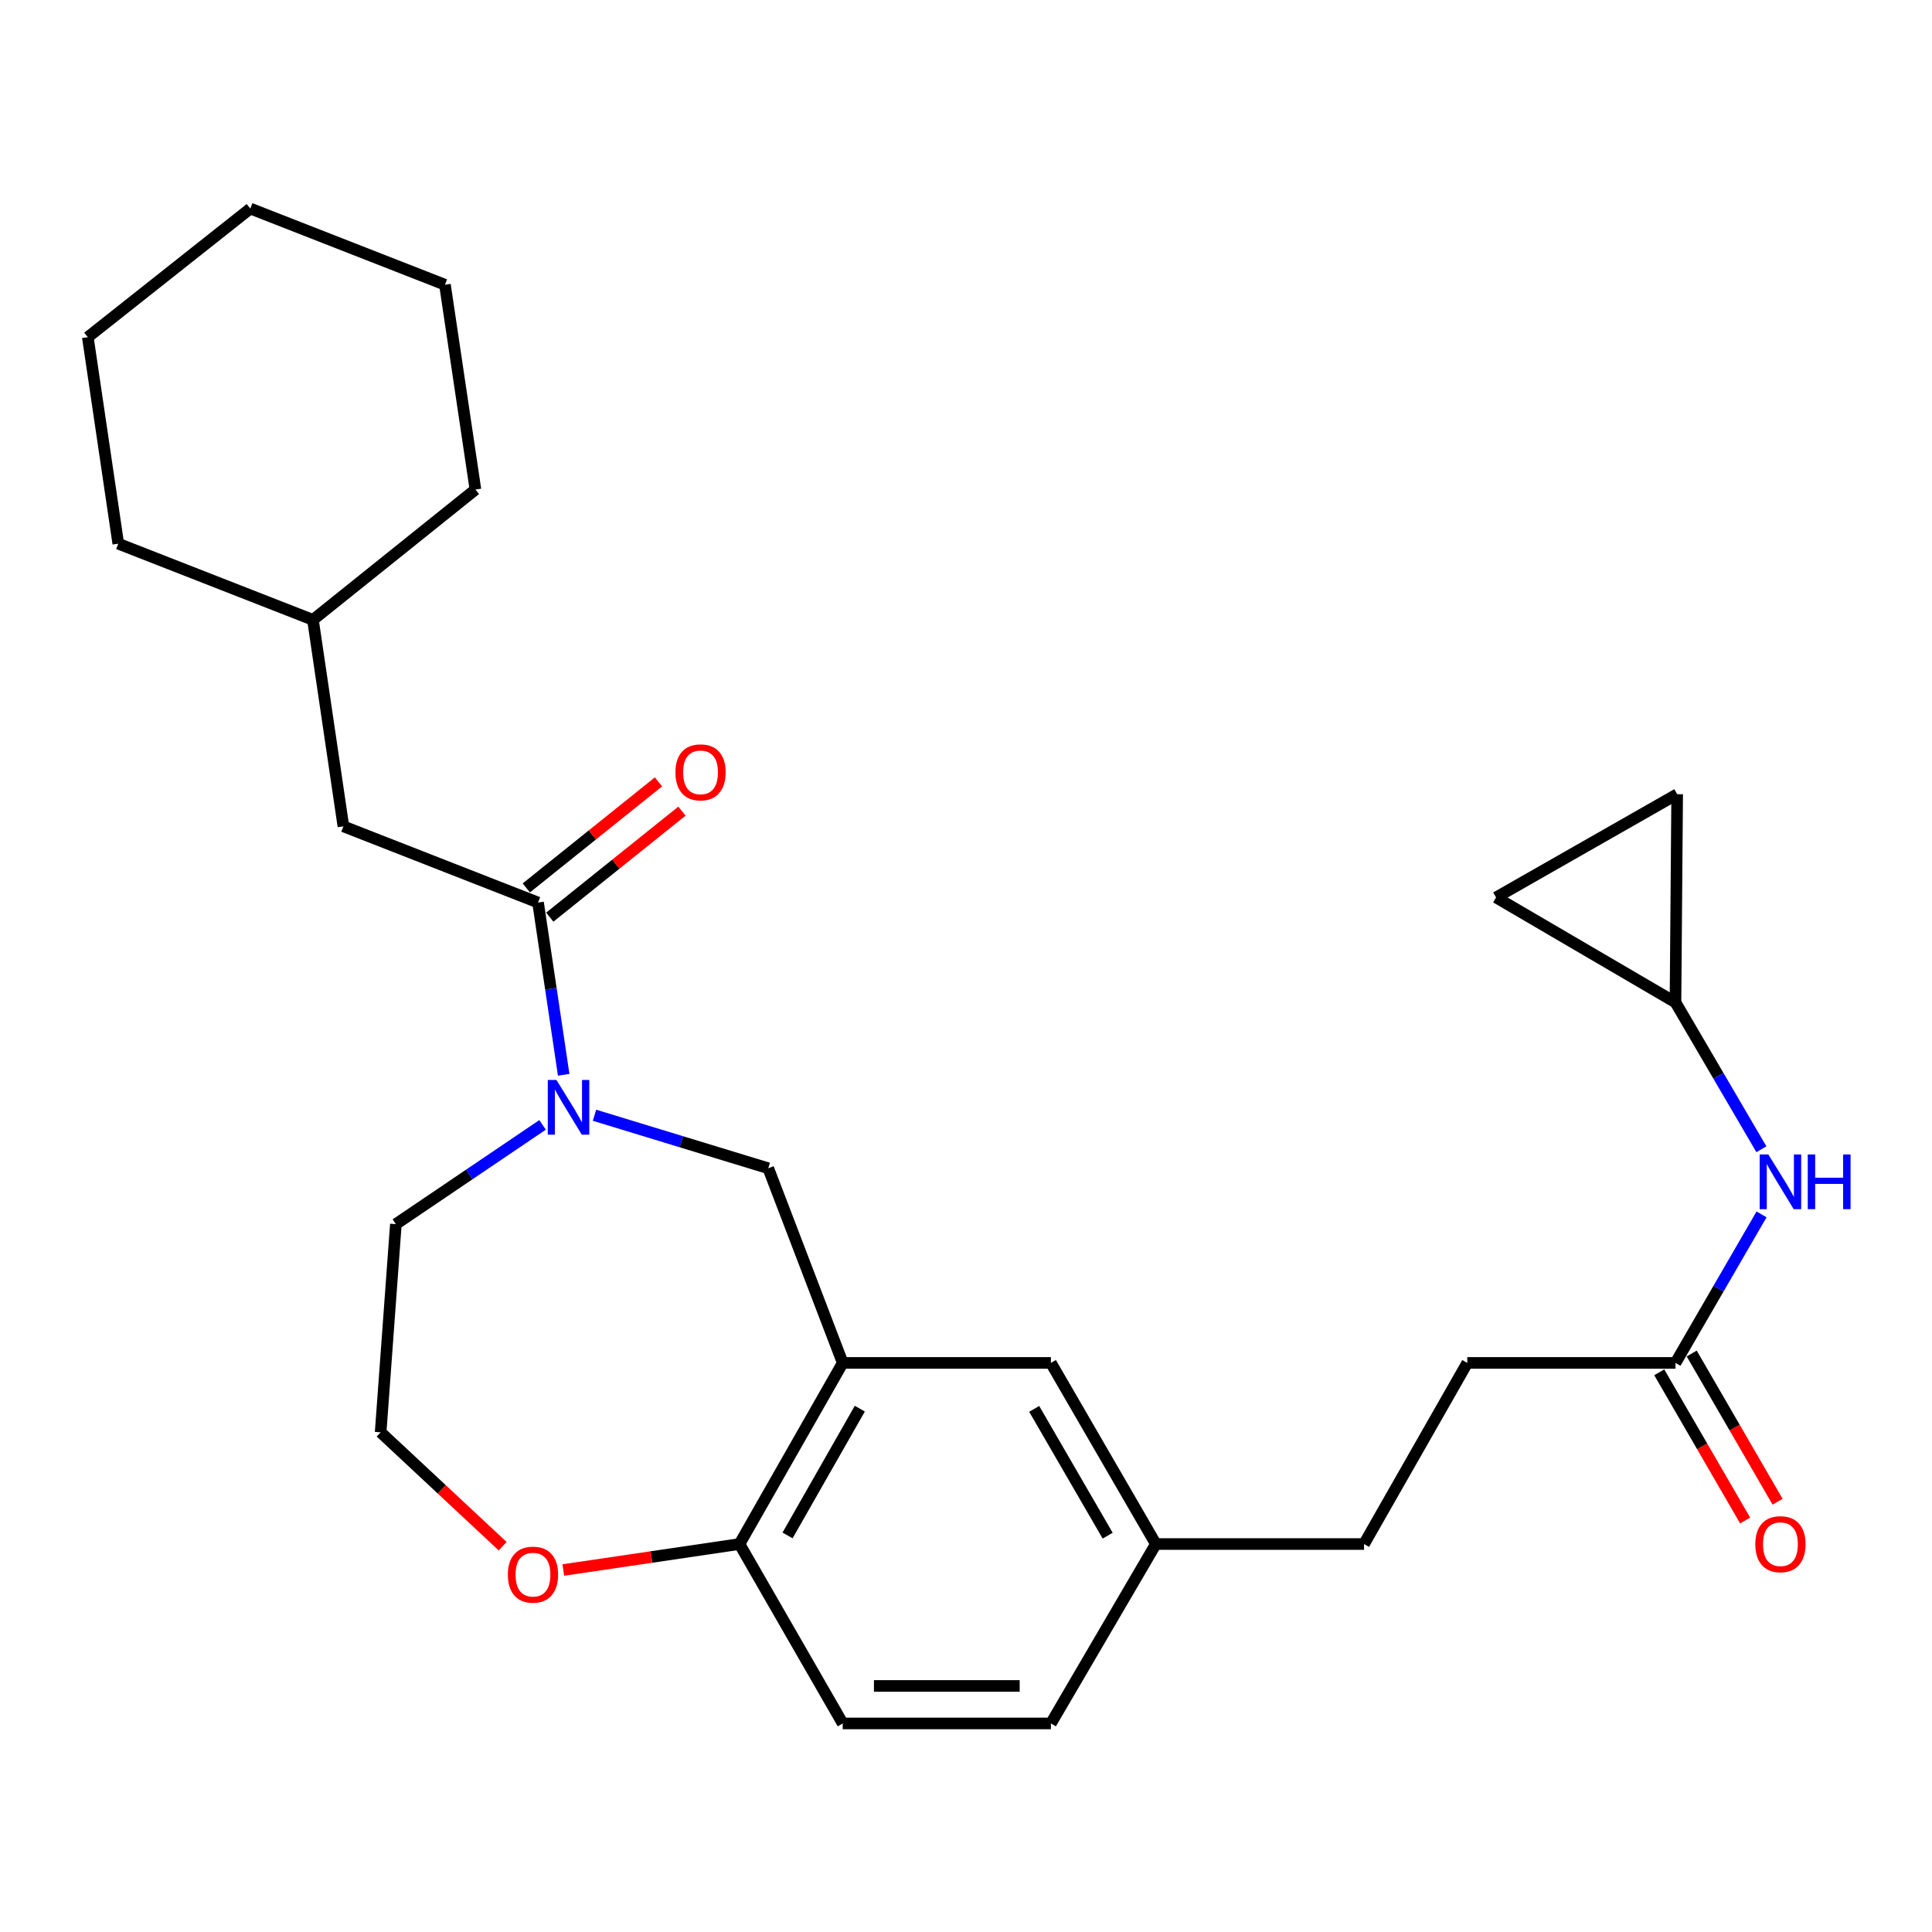 <?xml version='1.0' encoding='iso-8859-1'?>
<svg version='1.1' baseProfile='full'
              xmlns='http://www.w3.org/2000/svg'
                      xmlns:rdkit='http://www.rdkit.org/xml'
                      xmlns:xlink='http://www.w3.org/1999/xlink'
                  xml:space='preserve'
width='1000px' height='1000px' viewBox='0 0 1000 1000'>
<!-- END OF HEADER -->
<rect style='opacity:1.0;fill:#FFFFFF;stroke:none' width='1000' height='1000' x='0' y='0'> </rect>
<path class='bond-0' d='M 291.763,556.311 L 285.127,511.731' style='fill:none;fill-rule:evenodd;stroke:#0000FF;stroke-width:6px;stroke-linecap:butt;stroke-linejoin:miter;stroke-opacity:1' />
<path class='bond-0' d='M 285.127,511.731 L 278.492,467.151' style='fill:none;fill-rule:evenodd;stroke:#000000;stroke-width:6px;stroke-linecap:butt;stroke-linejoin:miter;stroke-opacity:1' />
<path class='bond-1' d='M 307.711,577.251 L 352.679,590.972' style='fill:none;fill-rule:evenodd;stroke:#0000FF;stroke-width:6px;stroke-linecap:butt;stroke-linejoin:miter;stroke-opacity:1' />
<path class='bond-1' d='M 352.679,590.972 L 397.647,604.694' style='fill:none;fill-rule:evenodd;stroke:#000000;stroke-width:6px;stroke-linecap:butt;stroke-linejoin:miter;stroke-opacity:1' />
<path class='bond-2' d='M 280.832,582.24 L 242.866,607.923' style='fill:none;fill-rule:evenodd;stroke:#0000FF;stroke-width:6px;stroke-linecap:butt;stroke-linejoin:miter;stroke-opacity:1' />
<path class='bond-2' d='M 242.866,607.923 L 204.9,633.606' style='fill:none;fill-rule:evenodd;stroke:#000000;stroke-width:6px;stroke-linecap:butt;stroke-linejoin:miter;stroke-opacity:1' />
<path class='bond-3' d='M 278.492,467.151 L 177.745,427.724' style='fill:none;fill-rule:evenodd;stroke:#000000;stroke-width:6px;stroke-linecap:butt;stroke-linejoin:miter;stroke-opacity:1' />
<path class='bond-4' d='M 284.565,474.722 L 318.77,447.284' style='fill:none;fill-rule:evenodd;stroke:#000000;stroke-width:6px;stroke-linecap:butt;stroke-linejoin:miter;stroke-opacity:1' />
<path class='bond-4' d='M 318.77,447.284 L 352.976,419.846' style='fill:none;fill-rule:evenodd;stroke:#FF0000;stroke-width:6px;stroke-linecap:butt;stroke-linejoin:miter;stroke-opacity:1' />
<path class='bond-4' d='M 272.419,459.58 L 306.624,432.142' style='fill:none;fill-rule:evenodd;stroke:#000000;stroke-width:6px;stroke-linecap:butt;stroke-linejoin:miter;stroke-opacity:1' />
<path class='bond-4' d='M 306.624,432.142 L 340.83,404.704' style='fill:none;fill-rule:evenodd;stroke:#FF0000;stroke-width:6px;stroke-linecap:butt;stroke-linejoin:miter;stroke-opacity:1' />
<path class='bond-5' d='M 436.19,705.44 L 397.647,604.694' style='fill:none;fill-rule:evenodd;stroke:#000000;stroke-width:6px;stroke-linecap:butt;stroke-linejoin:miter;stroke-opacity:1' />
<path class='bond-6' d='M 436.19,705.44 L 382.754,799.188' style='fill:none;fill-rule:evenodd;stroke:#000000;stroke-width:6px;stroke-linecap:butt;stroke-linejoin:miter;stroke-opacity:1' />
<path class='bond-6' d='M 445.039,729.115 L 407.634,794.739' style='fill:none;fill-rule:evenodd;stroke:#000000;stroke-width:6px;stroke-linecap:butt;stroke-linejoin:miter;stroke-opacity:1' />
<path class='bond-7' d='M 436.19,705.44 L 543.947,705.44' style='fill:none;fill-rule:evenodd;stroke:#000000;stroke-width:6px;stroke-linecap:butt;stroke-linejoin:miter;stroke-opacity:1' />
<path class='bond-8' d='M 382.754,799.188 L 436.19,892.051' style='fill:none;fill-rule:evenodd;stroke:#000000;stroke-width:6px;stroke-linecap:butt;stroke-linejoin:miter;stroke-opacity:1' />
<path class='bond-9' d='M 382.754,799.188 L 337.163,805.913' style='fill:none;fill-rule:evenodd;stroke:#000000;stroke-width:6px;stroke-linecap:butt;stroke-linejoin:miter;stroke-opacity:1' />
<path class='bond-9' d='M 337.163,805.913 L 291.572,812.638' style='fill:none;fill-rule:evenodd;stroke:#FF0000;stroke-width:6px;stroke-linecap:butt;stroke-linejoin:miter;stroke-opacity:1' />
<path class='bond-10' d='M 867.227,518.84 L 889.459,556.847' style='fill:none;fill-rule:evenodd;stroke:#000000;stroke-width:6px;stroke-linecap:butt;stroke-linejoin:miter;stroke-opacity:1' />
<path class='bond-10' d='M 889.459,556.847 L 911.691,594.854' style='fill:none;fill-rule:evenodd;stroke:#0000FF;stroke-width:6px;stroke-linecap:butt;stroke-linejoin:miter;stroke-opacity:1' />
<path class='bond-11' d='M 867.227,518.84 L 868.1,411.073' style='fill:none;fill-rule:evenodd;stroke:#000000;stroke-width:6px;stroke-linecap:butt;stroke-linejoin:miter;stroke-opacity:1' />
<path class='bond-12' d='M 867.227,518.84 L 774.363,464.52' style='fill:none;fill-rule:evenodd;stroke:#000000;stroke-width:6px;stroke-linecap:butt;stroke-linejoin:miter;stroke-opacity:1' />
<path class='bond-13' d='M 867.227,705.44 L 759.47,705.44' style='fill:none;fill-rule:evenodd;stroke:#000000;stroke-width:6px;stroke-linecap:butt;stroke-linejoin:miter;stroke-opacity:1' />
<path class='bond-14' d='M 867.227,705.44 L 889.499,667.006' style='fill:none;fill-rule:evenodd;stroke:#000000;stroke-width:6px;stroke-linecap:butt;stroke-linejoin:miter;stroke-opacity:1' />
<path class='bond-14' d='M 889.499,667.006 L 911.772,628.572' style='fill:none;fill-rule:evenodd;stroke:#0000FF;stroke-width:6px;stroke-linecap:butt;stroke-linejoin:miter;stroke-opacity:1' />
<path class='bond-15' d='M 858.829,710.306 L 881.055,748.666' style='fill:none;fill-rule:evenodd;stroke:#000000;stroke-width:6px;stroke-linecap:butt;stroke-linejoin:miter;stroke-opacity:1' />
<path class='bond-15' d='M 881.055,748.666 L 903.282,787.025' style='fill:none;fill-rule:evenodd;stroke:#FF0000;stroke-width:6px;stroke-linecap:butt;stroke-linejoin:miter;stroke-opacity:1' />
<path class='bond-15' d='M 875.625,700.574 L 897.851,738.934' style='fill:none;fill-rule:evenodd;stroke:#000000;stroke-width:6px;stroke-linecap:butt;stroke-linejoin:miter;stroke-opacity:1' />
<path class='bond-15' d='M 897.851,738.934 L 920.078,777.293' style='fill:none;fill-rule:evenodd;stroke:#FF0000;stroke-width:6px;stroke-linecap:butt;stroke-linejoin:miter;stroke-opacity:1' />
<path class='bond-16' d='M 868.1,411.073 L 774.363,464.52' style='fill:none;fill-rule:evenodd;stroke:#000000;stroke-width:6px;stroke-linecap:butt;stroke-linejoin:miter;stroke-opacity:1' />
<path class='bond-17' d='M 543.947,705.44 L 598.267,799.188' style='fill:none;fill-rule:evenodd;stroke:#000000;stroke-width:6px;stroke-linecap:butt;stroke-linejoin:miter;stroke-opacity:1' />
<path class='bond-17' d='M 535.299,729.235 L 573.323,794.858' style='fill:none;fill-rule:evenodd;stroke:#000000;stroke-width:6px;stroke-linecap:butt;stroke-linejoin:miter;stroke-opacity:1' />
<path class='bond-18' d='M 177.745,427.724 L 161.979,320.841' style='fill:none;fill-rule:evenodd;stroke:#000000;stroke-width:6px;stroke-linecap:butt;stroke-linejoin:miter;stroke-opacity:1' />
<path class='bond-19' d='M 260.175,800.306 L 228.596,770.834' style='fill:none;fill-rule:evenodd;stroke:#FF0000;stroke-width:6px;stroke-linecap:butt;stroke-linejoin:miter;stroke-opacity:1' />
<path class='bond-19' d='M 228.596,770.834 L 197.017,741.363' style='fill:none;fill-rule:evenodd;stroke:#000000;stroke-width:6px;stroke-linecap:butt;stroke-linejoin:miter;stroke-opacity:1' />
<path class='bond-20' d='M 436.19,892.051 L 543.947,892.051' style='fill:none;fill-rule:evenodd;stroke:#000000;stroke-width:6px;stroke-linecap:butt;stroke-linejoin:miter;stroke-opacity:1' />
<path class='bond-20' d='M 452.354,872.64 L 527.783,872.64' style='fill:none;fill-rule:evenodd;stroke:#000000;stroke-width:6px;stroke-linecap:butt;stroke-linejoin:miter;stroke-opacity:1' />
<path class='bond-21' d='M 598.267,799.188 L 543.947,892.051' style='fill:none;fill-rule:evenodd;stroke:#000000;stroke-width:6px;stroke-linecap:butt;stroke-linejoin:miter;stroke-opacity:1' />
<path class='bond-22' d='M 598.267,799.188 L 706.023,799.188' style='fill:none;fill-rule:evenodd;stroke:#000000;stroke-width:6px;stroke-linecap:butt;stroke-linejoin:miter;stroke-opacity:1' />
<path class='bond-23' d='M 759.47,705.44 L 706.023,799.188' style='fill:none;fill-rule:evenodd;stroke:#000000;stroke-width:6px;stroke-linecap:butt;stroke-linejoin:miter;stroke-opacity:1' />
<path class='bond-24' d='M 204.9,633.606 L 197.017,741.363' style='fill:none;fill-rule:evenodd;stroke:#000000;stroke-width:6px;stroke-linecap:butt;stroke-linejoin:miter;stroke-opacity:1' />
<path class='bond-25' d='M 161.979,320.841 L 246.085,253.385' style='fill:none;fill-rule:evenodd;stroke:#000000;stroke-width:6px;stroke-linecap:butt;stroke-linejoin:miter;stroke-opacity:1' />
<path class='bond-26' d='M 161.979,320.841 L 61.221,281.414' style='fill:none;fill-rule:evenodd;stroke:#000000;stroke-width:6px;stroke-linecap:butt;stroke-linejoin:miter;stroke-opacity:1' />
<path class='bond-27' d='M 246.085,253.385 L 230.308,147.376' style='fill:none;fill-rule:evenodd;stroke:#000000;stroke-width:6px;stroke-linecap:butt;stroke-linejoin:miter;stroke-opacity:1' />
<path class='bond-28' d='M 61.221,281.414 L 45.455,174.531' style='fill:none;fill-rule:evenodd;stroke:#000000;stroke-width:6px;stroke-linecap:butt;stroke-linejoin:miter;stroke-opacity:1' />
<path class='bond-29' d='M 230.308,147.376 L 129.561,107.949' style='fill:none;fill-rule:evenodd;stroke:#000000;stroke-width:6px;stroke-linecap:butt;stroke-linejoin:miter;stroke-opacity:1' />
<path class='bond-30' d='M 45.455,174.531 L 129.561,107.949' style='fill:none;fill-rule:evenodd;stroke:#000000;stroke-width:6px;stroke-linecap:butt;stroke-linejoin:miter;stroke-opacity:1' />
<path  class='atom-0' d='M 288.009 558.99
L 297.289 573.99
Q 298.209 575.47, 299.689 578.15
Q 301.169 580.83, 301.249 580.99
L 301.249 558.99
L 305.009 558.99
L 305.009 587.31
L 301.129 587.31
L 291.169 570.91
Q 290.009 568.99, 288.769 566.79
Q 287.569 564.59, 287.209 563.91
L 287.209 587.31
L 283.529 587.31
L 283.529 558.99
L 288.009 558.99
' fill='#0000FF'/>
<path  class='atom-7' d='M 915.287 597.543
L 924.567 612.543
Q 925.487 614.023, 926.967 616.703
Q 928.447 619.383, 928.527 619.543
L 928.527 597.543
L 932.287 597.543
L 932.287 625.863
L 928.407 625.863
L 918.447 609.463
Q 917.287 607.543, 916.047 605.343
Q 914.847 603.143, 914.487 602.463
L 914.487 625.863
L 910.807 625.863
L 910.807 597.543
L 915.287 597.543
' fill='#0000FF'/>
<path  class='atom-7' d='M 935.687 597.543
L 939.527 597.543
L 939.527 609.583
L 954.007 609.583
L 954.007 597.543
L 957.847 597.543
L 957.847 625.863
L 954.007 625.863
L 954.007 612.783
L 939.527 612.783
L 939.527 625.863
L 935.687 625.863
L 935.687 597.543
' fill='#0000FF'/>
<path  class='atom-12' d='M 262.871 815.035
Q 262.871 808.235, 266.231 804.435
Q 269.591 800.635, 275.871 800.635
Q 282.151 800.635, 285.511 804.435
Q 288.871 808.235, 288.871 815.035
Q 288.871 821.915, 285.471 825.835
Q 282.071 829.715, 275.871 829.715
Q 269.631 829.715, 266.231 825.835
Q 262.871 821.955, 262.871 815.035
M 275.871 826.515
Q 280.191 826.515, 282.511 823.635
Q 284.871 820.715, 284.871 815.035
Q 284.871 809.475, 282.511 806.675
Q 280.191 803.835, 275.871 803.835
Q 271.551 803.835, 269.191 806.635
Q 266.871 809.435, 266.871 815.035
Q 266.871 820.755, 269.191 823.635
Q 271.551 826.515, 275.871 826.515
' fill='#FF0000'/>
<path  class='atom-13' d='M 349.598 399.765
Q 349.598 392.965, 352.958 389.165
Q 356.318 385.365, 362.598 385.365
Q 368.878 385.365, 372.238 389.165
Q 375.598 392.965, 375.598 399.765
Q 375.598 406.645, 372.198 410.565
Q 368.798 414.445, 362.598 414.445
Q 356.358 414.445, 352.958 410.565
Q 349.598 406.685, 349.598 399.765
M 362.598 411.245
Q 366.918 411.245, 369.238 408.365
Q 371.598 405.445, 371.598 399.765
Q 371.598 394.205, 369.238 391.405
Q 366.918 388.565, 362.598 388.565
Q 358.278 388.565, 355.918 391.365
Q 353.598 394.165, 353.598 399.765
Q 353.598 405.485, 355.918 408.365
Q 358.278 411.245, 362.598 411.245
' fill='#FF0000'/>
<path  class='atom-14' d='M 908.547 799.268
Q 908.547 792.468, 911.907 788.668
Q 915.267 784.868, 921.547 784.868
Q 927.827 784.868, 931.187 788.668
Q 934.547 792.468, 934.547 799.268
Q 934.547 806.148, 931.147 810.068
Q 927.747 813.948, 921.547 813.948
Q 915.307 813.948, 911.907 810.068
Q 908.547 806.188, 908.547 799.268
M 921.547 810.748
Q 925.867 810.748, 928.187 807.868
Q 930.547 804.948, 930.547 799.268
Q 930.547 793.708, 928.187 790.908
Q 925.867 788.068, 921.547 788.068
Q 917.227 788.068, 914.867 790.868
Q 912.547 793.668, 912.547 799.268
Q 912.547 804.988, 914.867 807.868
Q 917.227 810.748, 921.547 810.748
' fill='#FF0000'/>
</svg>
